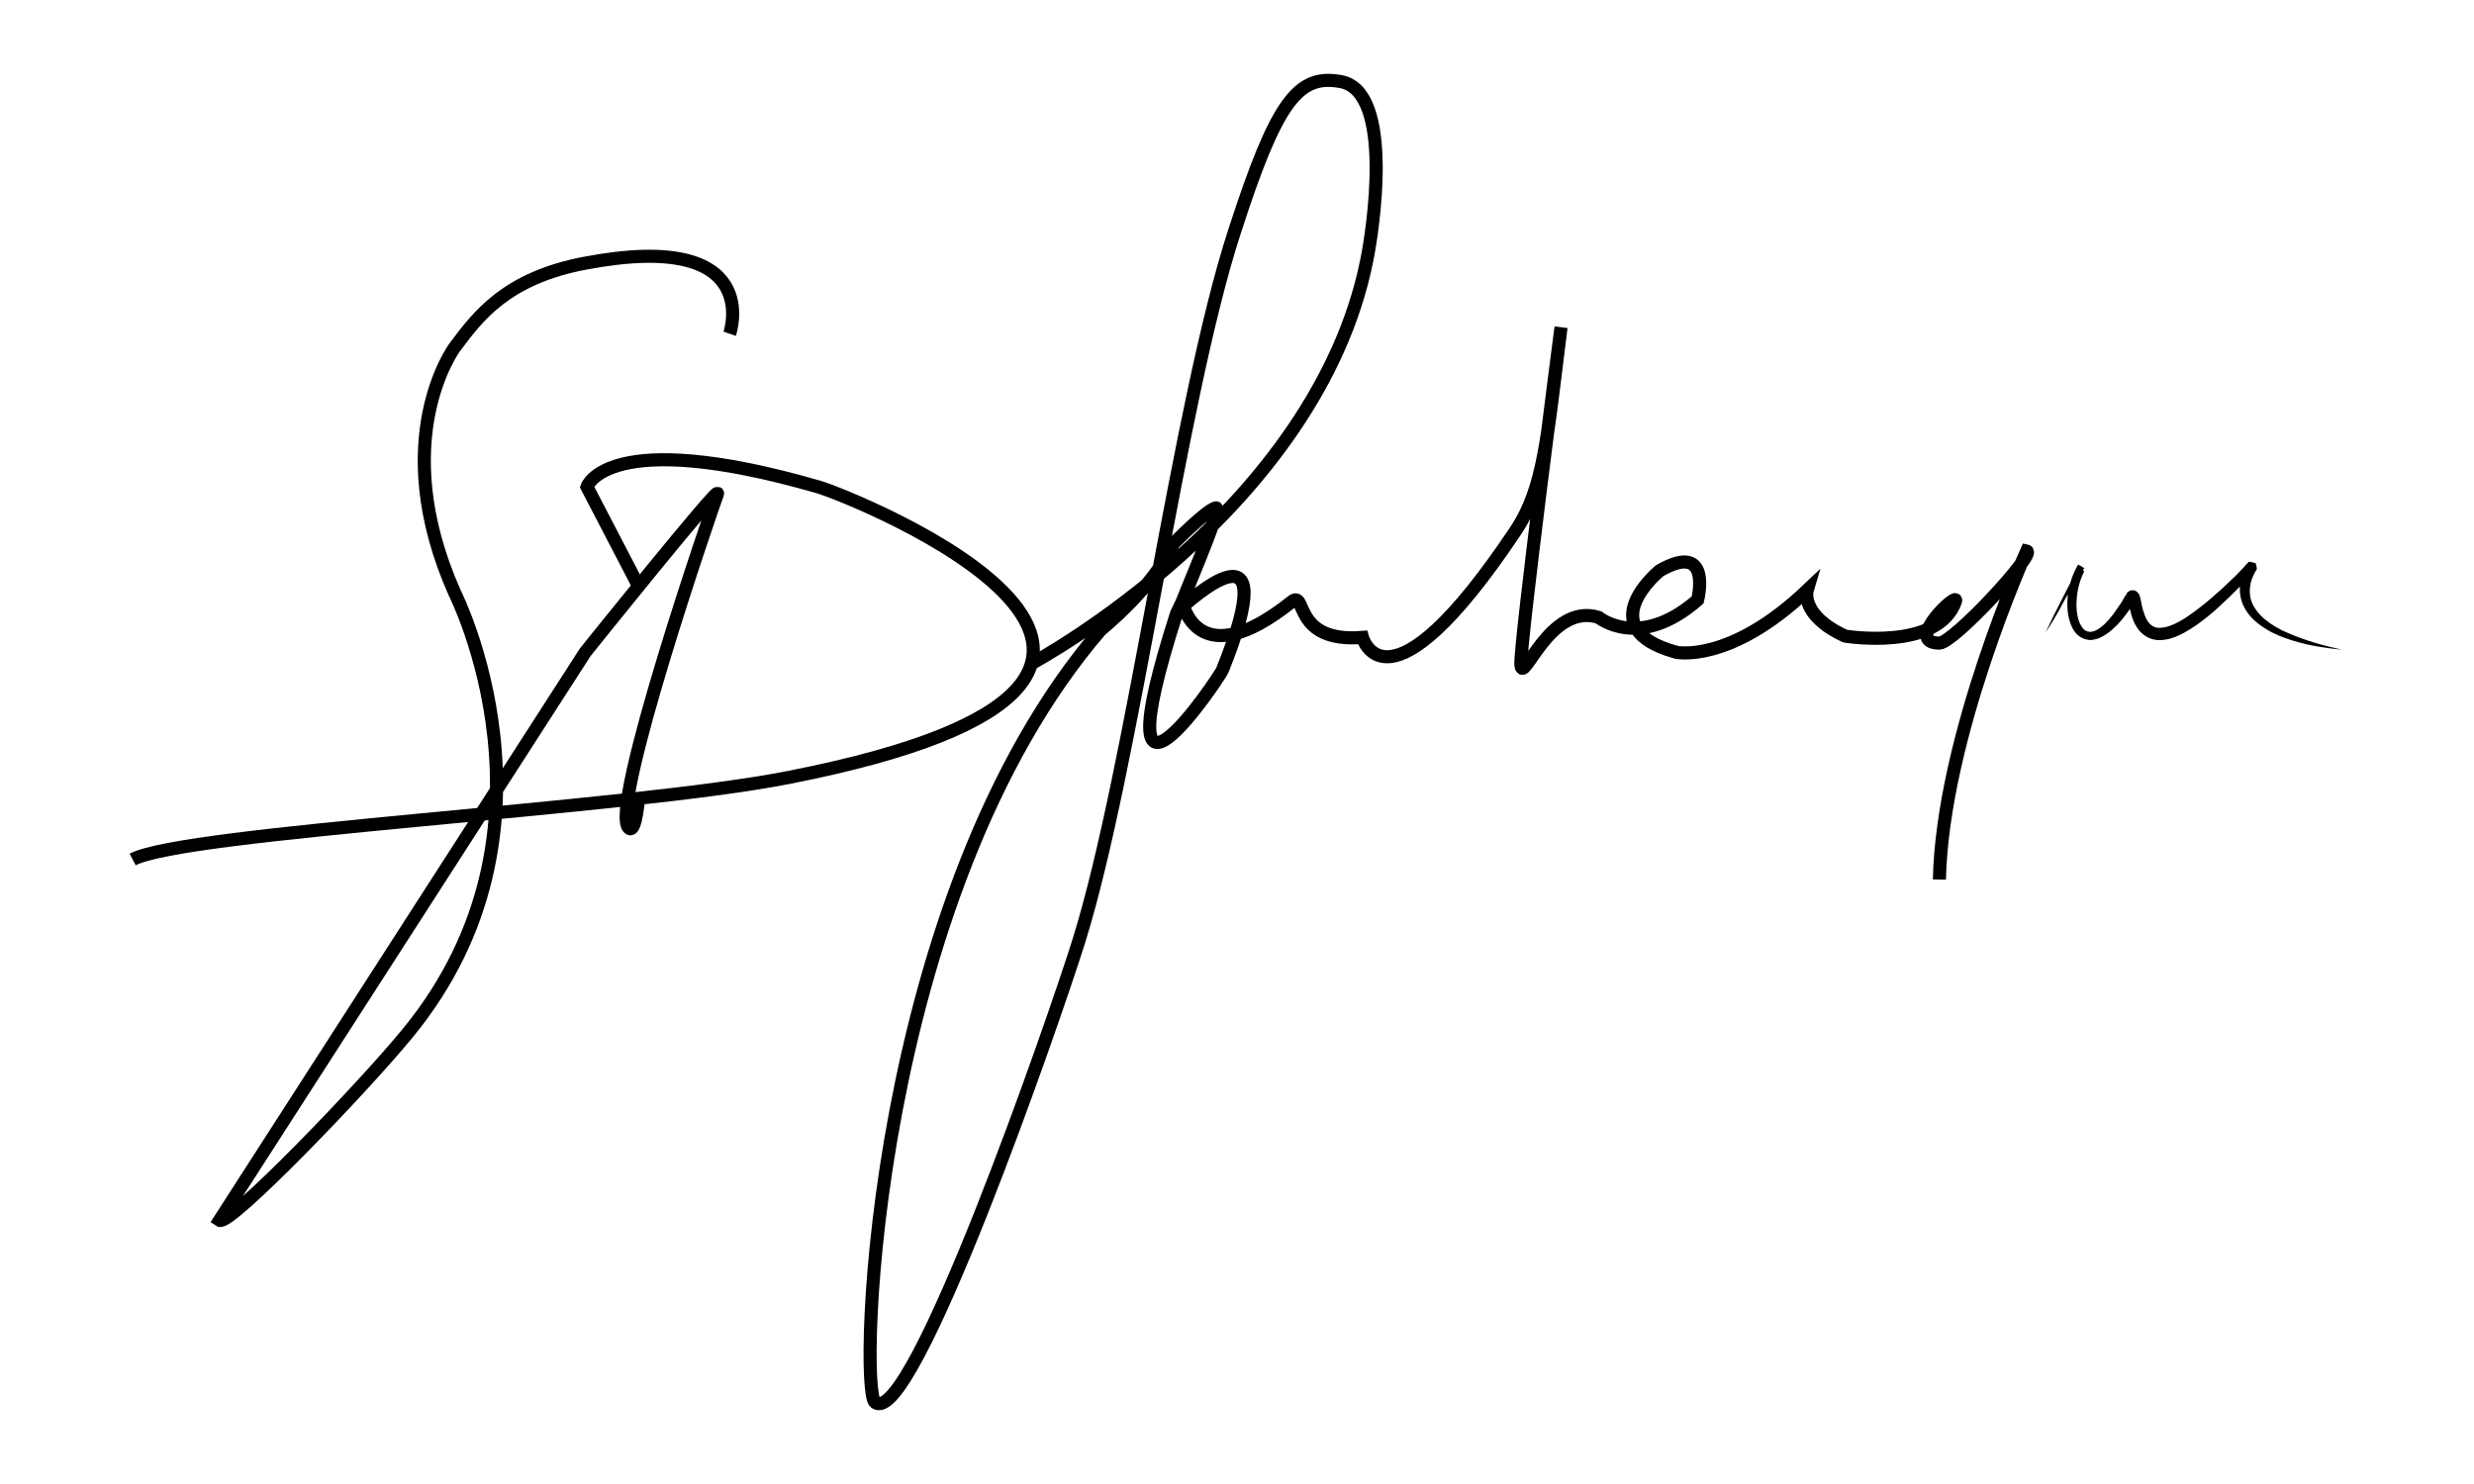 <?xml version="1.0" encoding="utf-8"?>
<!-- Generator: Adobe Illustrator 19.0.0, SVG Export Plug-In . SVG Version: 6.00 Build 0)  -->
<svg version="1.1" id="Layer_1" xmlns="http://www.w3.org/2000/svg" xmlns:xlink="http://www.w3.org/1999/xlink" x="0px" y="0px"
	 viewBox="0 0 566.9 340.2" style="enable-background:new 0 0 566.9 340.2;" xml:space="preserve">
<style type="text/css">
	.st0{fill:none;stroke:#000000;stroke-width:3;stroke-miterlimit:10;}
</style>
<g id="XMLID_2_">
	<path id="XMLID_1_" class="st0" d="M167.2,76.5c0,0,8.3-24-33-16.2c-18.2,3.4-24.7,12.2-30,19.3c0,0-15.7,21,0,56.3
		c0,0,27.5,54.2-10.7,100.8c-10.1,12.4-41,44.5-43.2,43l83.8-130.2c0,0,31.4-39.2,30.3-36.3c-1.3,3.5-25,72.3-20.3,76.6
		c1.7,1.5,2.3-7.8,2.3-7.8"/>
	<path id="XMLID_5_" class="st0" d="M146.1,133.9l-11.6-22.3c0,0,4.5-14,53,0c7.1,2,111.4,43.4-6.8,66.6
		c-37.1,7.3-138.5,12.5-150.3,18.8"/>
	<path id="XMLID_7_" class="st0" d="M236.7,151.9c0,0,65-34.9,76.5-92.3c1.3-6.3,6.4-38.7-6-40.9c-9.8-1.8-14.7,4.6-24.3,34.3
		c-12.9,39.6-23.3,122.9-35.7,162.7c-5.7,18.2-38.3,112.3-46.7,105.7c-3.8-3-0.6-116.2,51.7-177c0,0,12.2-9.8,16.7-19.8
		c0,0,7.4-7.6,9.7-8.2c1.8-0.5-8.8,23.5-8.3,23.2c2.1-1.7,24.5-22.6,9.8,14c-0.5,1.3-28.8,44-10.5-13l1.3-2.7c0,0,3.2,17.5,25.1,0
		c3.5-2.8,0,9.5,16.2,8.2c0,0,5.5,19.8,35-24.3c6.7-10,7.3-21.5,10.5-46.8c0,0-9.5,72.9-9.2,77.3c0.3,5.2,6.5-14.3,17.8-10.8
		c0,0,9.3,7.7,22.7-4c0,0,3.5-13.7-8.7-6.7c0,0-16.2,13.2,3.8,18.7c0,0,12.2,2.7,30-14.2c0,0-1.7,5.7,8.7,10.5c0,0,21.3,3.5,25.3-8
		c0.9-2.6-12.2,9.6-3.7,9.6c3.2,0,22.3-20.6,20-21.1c0,0-19.3,42.7-20,75.3"/>
	<g id="XMLID_8_">
		<path id="XMLID_84_" d="M468.7,145c1.2-2.5,2.4-5,3.7-7.5l3.8-7.4l1.4,0.8c-0.9,1.8-1.5,3.9-1.7,5.9c-0.2,2-0.1,4.1,0.6,5.9
			c0.4,0.9,0.9,1.6,1.5,1.9c0.6,0.3,1.2,0.3,2,0c0.8-0.3,1.5-0.9,2.3-1.6c0.7-0.7,1.4-1.5,2-2.3l0.9-1.3l0.9-1.3l0.8-1.4l0.2-0.3
			l0.2-0.2l0-0.1c0-0.1,0.1-0.1,0.1-0.2c0-0.1,0.1-0.1,0.2-0.2c0.1-0.1,0.2-0.2,0.3-0.2c0.1-0.1,0.2-0.1,0.4-0.2c0.2,0,0.5,0,0.7,0
			c0.4,0.1,0.8,0.4,0.8,0.5c0.1,0.1,0.1,0.1,0.2,0.2l0.1,0.1c0,0.1,0.1,0.2,0.1,0.2c0.1,0.3,0.1,0.4,0.2,0.6
			c0.3,1.2,0.4,2.2,0.7,3.1c0.3,0.9,0.6,1.8,1.1,2.5c0.5,0.7,1.1,1.1,1.7,1.3c0.7,0.2,1.6,0.1,2.5-0.1c1.8-0.5,3.6-1.5,5.3-2.7
			c1.7-1.2,3.4-2.5,5-3.9c1.6-1.4,3.2-2.8,4.7-4.3c0.8-0.7,1.5-1.5,2.3-2.3l1.1-1.2l0.2-0.2l0.1-0.1c0.4,0.2-0.9-0.7,1.8,0.1
			c0.5,2,0,1,0.2,1.4l0,0.1l-0.1,0.1l-0.2,0.3c-0.1,0.2-0.2,0.4-0.3,0.6c-0.9,1.7-1.2,3.7-0.8,5.5c0.4,1.8,1.7,3.5,3.2,4.8
			c1.6,1.3,3.4,2.4,5.4,3.2c3.9,1.7,8.1,2.9,12.3,3.8c-4.3-0.4-8.7-1.1-12.8-2.6c-2.1-0.7-4.1-1.7-6-3.1c-1.8-1.3-3.5-3.2-4.2-5.6
			c-0.7-2.4-0.3-5,0.6-7.1c0.1-0.3,0.3-0.5,0.4-0.8l0.2-0.4l0-0.1l0,0c0.1,0.3-0.4-0.7,0.2,1.3c2.7,0.8,1.4-0.1,1.8,0.2l0,0
			l-0.1,0.1l-1.1,1.2c-0.7,0.8-1.5,1.6-2.3,2.4c-3.1,3.1-6.2,6.2-9.9,8.8c-1.9,1.3-3.8,2.5-6.2,3.2c-1.2,0.3-2.6,0.5-4,0.1
			c-1.4-0.4-2.7-1.4-3.4-2.5c-0.8-1.1-1.2-2.3-1.5-3.4c-0.3-1.1-0.5-2.3-0.7-3.2l-0.1-0.2c0,0,0,0,0,0l0,0c0,0.1,0.1,0.1,0.1,0.1
			c0,0,0.3,0.3,0.6,0.4c0.2,0.1,0.4,0.1,0.6,0c0.2-0.1,0.2-0.1,0.4-0.1c0.1,0,0.2-0.1,0.2-0.2c0,0,0.1-0.1,0.1-0.1
			c0,0,0.1-0.1,0.1-0.1c0,0,0,0,0,0l-0.1,0.1l-0.2,0.4c-0.3,0.5-0.6,1-0.9,1.4l-1,1.4l-1,1.3c-0.7,0.9-1.5,1.7-2.4,2.5
			c-0.9,0.8-1.9,1.5-3.1,2c-0.6,0.2-1.3,0.4-2.1,0.4c-0.8-0.1-1.5-0.3-2.1-0.7c-1.3-0.8-1.9-2.1-2.3-3.2c-0.8-2.3-0.8-4.7-0.5-7
			c0.4-2.3,1.1-4.4,2.3-6.4l1.4,0.8l-4.4,7.1C471.7,140.3,470.2,142.7,468.7,145z"/>
	</g>
</g>
</svg>
